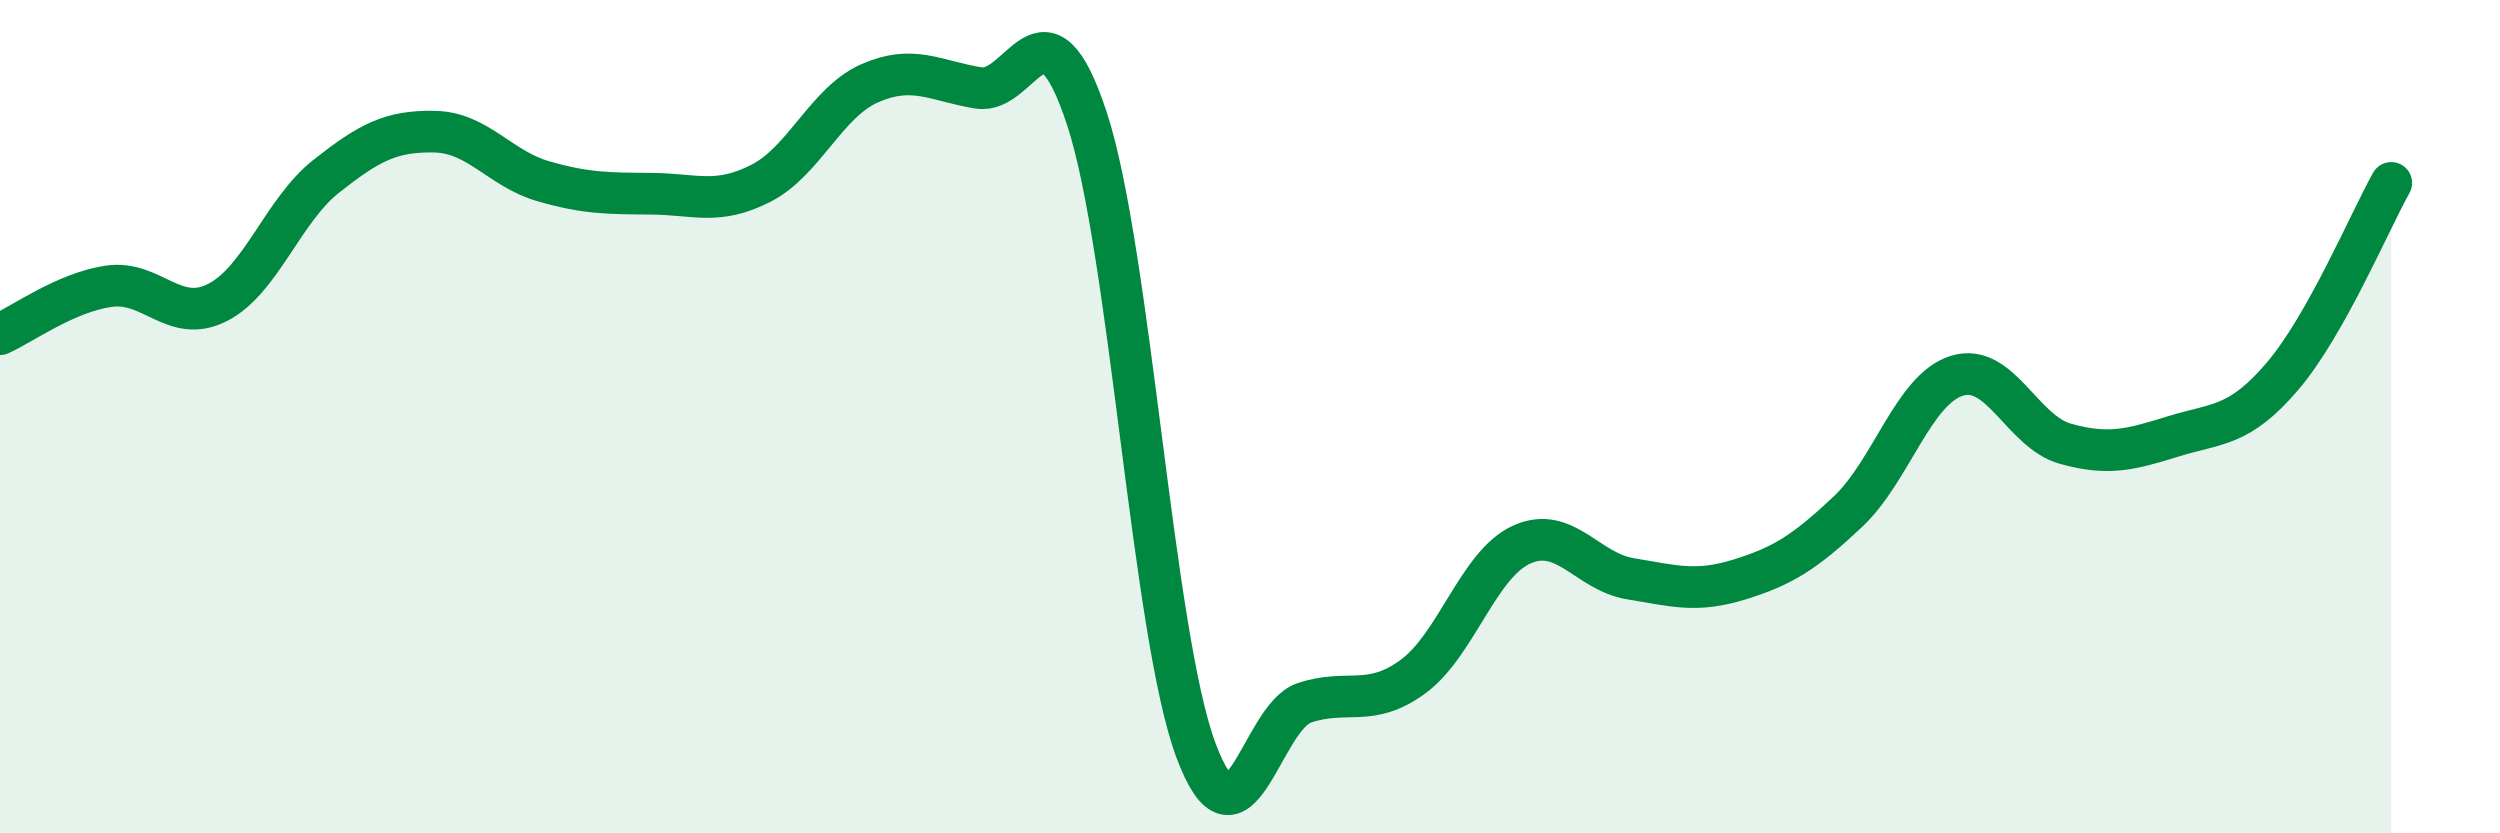 
    <svg width="60" height="20" viewBox="0 0 60 20" xmlns="http://www.w3.org/2000/svg">
      <path
        d="M 0,8.02 C 0.52,7.79 1.57,7.02 2.61,6.87 C 3.65,6.72 4.18,7.79 5.22,7.26 C 6.26,6.73 6.79,5.05 7.83,4.23 C 8.87,3.41 9.39,3.14 10.43,3.16 C 11.47,3.18 12,4.05 13.04,4.35 C 14.08,4.65 14.61,4.64 15.65,4.65 C 16.69,4.66 17.22,4.93 18.26,4.4 C 19.3,3.87 19.83,2.46 20.87,2 C 21.91,1.54 22.44,1.94 23.48,2.11 C 24.52,2.28 25.05,-0.32 26.09,2.86 C 27.13,6.04 27.66,15.2 28.7,18 C 29.74,20.8 30.26,17.22 31.3,16.87 C 32.34,16.52 32.87,17 33.91,16.24 C 34.95,15.48 35.48,13.54 36.52,13.07 C 37.56,12.6 38.09,13.72 39.13,13.89 C 40.17,14.06 40.7,14.23 41.74,13.91 C 42.78,13.59 43.31,13.26 44.35,12.28 C 45.39,11.3 45.92,9.35 46.96,9.02 C 48,8.69 48.53,10.36 49.57,10.65 C 50.61,10.94 51.13,10.79 52.17,10.47 C 53.21,10.15 53.74,10.25 54.78,9.03 C 55.82,7.81 56.87,5.32 57.39,4.39L57.39 20L0 20Z"
        fill="#008740"
        opacity="0.1"
        stroke-linecap="round"
        stroke-linejoin="round"
      />
      <path
        d="M 0,8.02 C 0.52,7.79 1.57,7.02 2.61,6.87 C 3.65,6.72 4.18,7.79 5.22,7.26 C 6.26,6.73 6.79,5.05 7.83,4.23 C 8.87,3.41 9.39,3.14 10.43,3.16 C 11.47,3.18 12,4.05 13.04,4.35 C 14.08,4.65 14.61,4.64 15.65,4.65 C 16.69,4.66 17.22,4.93 18.26,4.4 C 19.3,3.87 19.83,2.46 20.87,2 C 21.91,1.54 22.44,1.94 23.48,2.11 C 24.52,2.28 25.05,-0.32 26.09,2.86 C 27.13,6.04 27.66,15.2 28.7,18 C 29.74,20.8 30.26,17.22 31.3,16.87 C 32.34,16.52 32.87,17 33.91,16.24 C 34.95,15.48 35.48,13.54 36.52,13.07 C 37.56,12.6 38.09,13.72 39.13,13.89 C 40.17,14.06 40.7,14.23 41.74,13.91 C 42.78,13.59 43.31,13.26 44.35,12.28 C 45.39,11.3 45.92,9.35 46.96,9.02 C 48,8.69 48.53,10.36 49.57,10.65 C 50.61,10.94 51.13,10.79 52.17,10.47 C 53.21,10.15 53.74,10.25 54.78,9.03 C 55.82,7.81 56.87,5.32 57.39,4.39"
        stroke="#008740"
        stroke-width="1"
        fill="none"
        stroke-linecap="round"
        stroke-linejoin="round"
      />
    </svg>
  